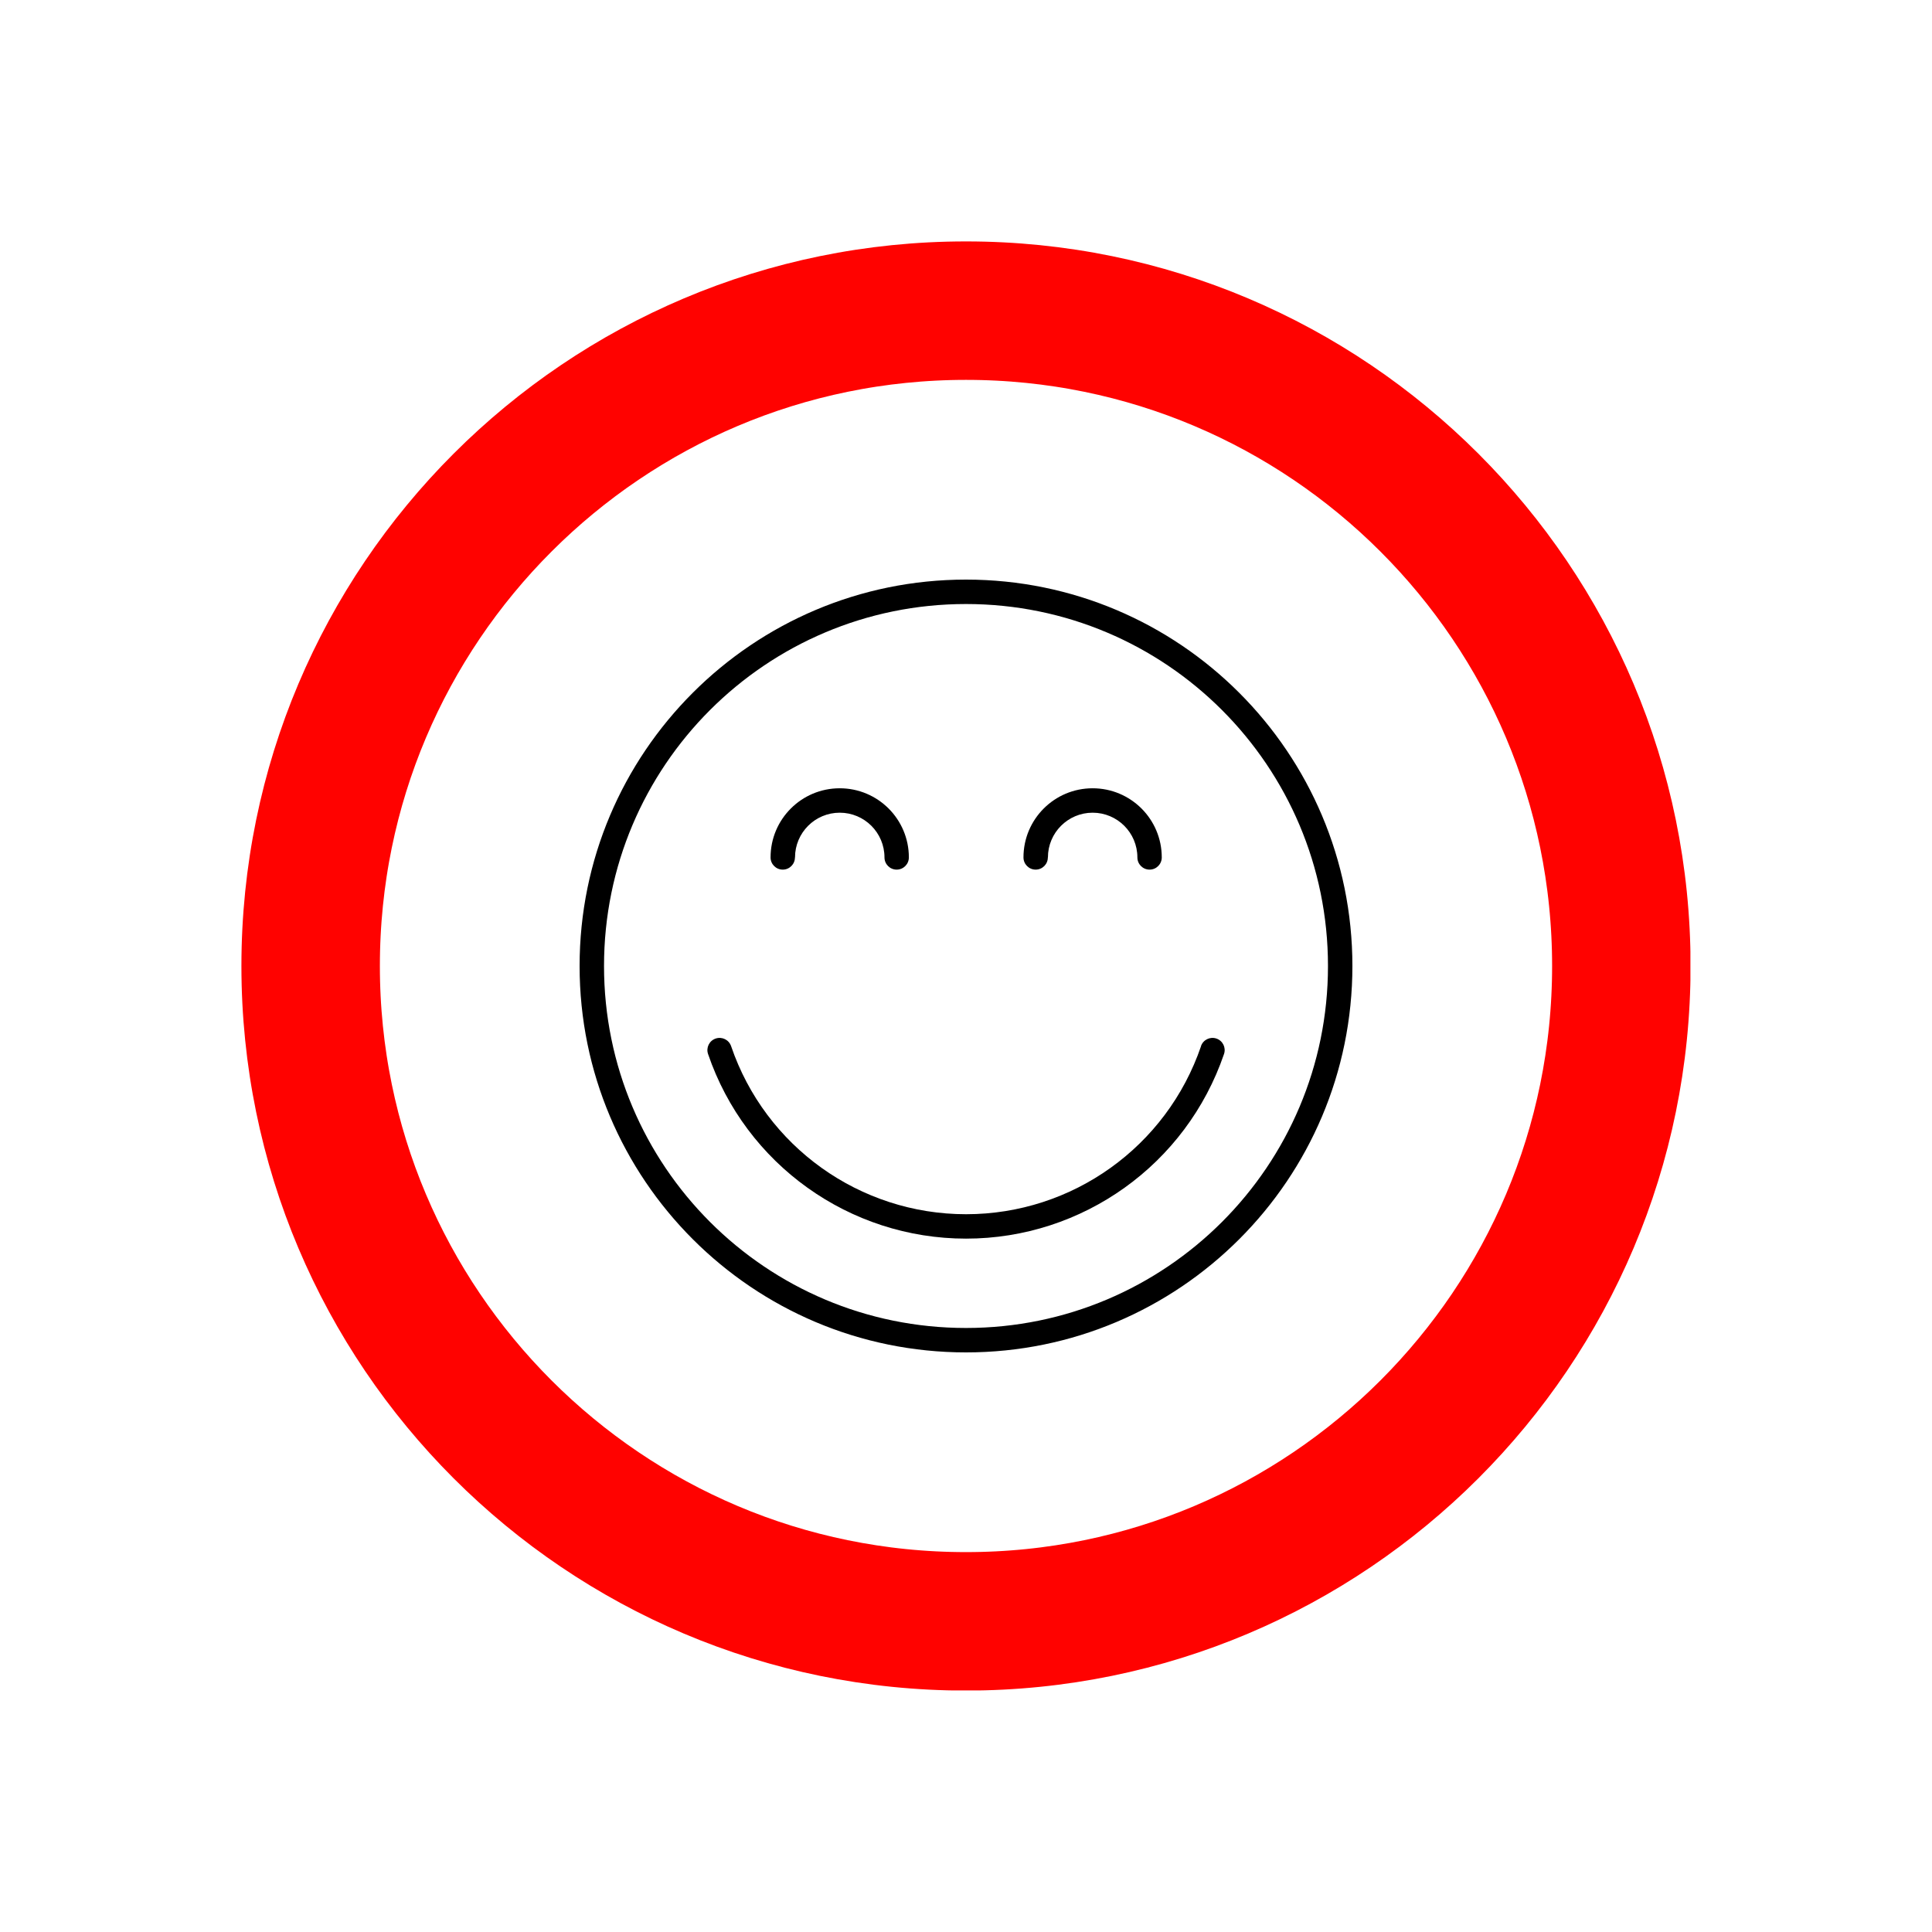 <svg xmlns="http://www.w3.org/2000/svg" xmlns:xlink="http://www.w3.org/1999/xlink" width="600" zoomAndPan="magnify" viewBox="0 0 450 450" height="600" preserveAspectRatio="xMidYMid meet" version="1.0"><defs><clipPath id="4aa6059492"><path d="M 56.23 56.23 L 393.73 56.23 L 393.73 393.73 L 56.23 393.73 Z M 56.23 56.23 " clip-rule="nonzero"/></clipPath><clipPath id="8f6f322723"><path d="M 225 56.23 C 131.793 56.23 56.23 131.793 56.23 225 C 56.23 318.207 131.793 393.766 225 393.766 C 318.207 393.766 393.766 318.207 393.766 225 C 393.766 131.793 318.207 56.23 225 56.23 Z M 225 56.23 " clip-rule="nonzero"/></clipPath></defs><rect x="-45" width="540" fill="#ffffff" y="-45" height="540" fill-opacity="1"/><rect x="-45" width="540" fill="#ffffff" y="-45" height="540" fill-opacity="1"/><g clip-path="url(#4aa6059492)"><g clip-path="url(#8f6f322723)"><path stroke-linecap="butt" transform="matrix(0.75, 0, 0, 0.75, 56.232, 56.232)" fill="none" stroke-linejoin="miter" d="M 225.024 -0.002 C 100.748 -0.002 -0.002 100.748 -0.002 225.024 C -0.002 349.3 100.748 450.045 225.024 450.045 C 349.3 450.045 450.045 349.3 450.045 225.024 C 450.045 100.748 349.3 -0.002 225.024 -0.002 Z M 225.024 -0.002 " stroke="#ff0200" stroke-width="86" stroke-opacity="1" stroke-miterlimit="4"/></g></g><path fill="#000000" d="M 225 135 C 249.852 135 272.352 145.07 288.637 161.363 C 304.922 177.648 315 200.148 315 225 C 315 249.852 304.93 272.352 288.637 288.637 C 272.352 304.922 249.852 315 225 315 C 200.148 315 177.648 304.93 161.363 288.637 C 145.078 272.352 135 249.852 135 225 C 135 200.148 145.07 177.648 161.363 161.363 C 177.648 145.078 200.148 135 225 135 Z M 284.621 165.379 C 269.359 150.117 248.285 140.688 225 140.688 C 201.715 140.688 180.641 150.125 165.379 165.379 C 150.117 180.641 140.688 201.715 140.688 225 C 140.688 248.285 150.125 269.359 165.379 284.621 C 180.641 299.883 201.715 309.312 225 309.312 C 248.285 309.312 269.359 299.875 284.621 284.621 C 299.883 269.359 309.312 248.285 309.312 225 C 309.312 201.715 299.875 180.641 284.621 165.379 Z M 284.621 165.379 " fill-opacity="1" fill-rule="nonzero"/><path fill="#000000" d="M 279.727 243.672 C 280.23 242.188 281.844 241.395 283.324 241.898 C 284.809 242.402 285.602 244.012 285.098 245.496 C 280.707 258.352 272.48 269.105 261.941 276.641 C 251.406 284.18 238.582 288.5 225.008 288.5 C 211.434 288.5 198.605 284.18 188.074 276.641 C 177.535 269.105 169.301 258.352 164.918 245.496 C 164.414 244.012 165.207 242.402 166.691 241.898 C 168.176 241.395 169.785 242.188 170.289 243.672 C 174.277 255.379 181.773 265.156 191.363 272.02 C 200.949 278.875 212.637 282.816 225.016 282.816 C 237.398 282.816 249.078 278.883 258.668 272.02 C 268.254 265.164 275.746 255.379 279.746 243.672 Z M 279.727 243.672 " fill-opacity="1" fill-rule="nonzero"/><path fill="#000000" d="M 185.156 199.711 C 185.156 201.281 183.887 202.551 182.32 202.551 C 180.75 202.551 179.48 201.281 179.48 199.711 C 179.48 195.262 181.277 191.238 184.195 188.32 C 187.109 185.406 191.137 183.605 195.586 183.605 C 200.035 183.605 204.059 185.406 206.977 188.32 C 209.891 191.238 211.691 195.262 211.691 199.711 C 211.691 201.281 210.422 202.551 208.852 202.551 C 207.281 202.551 206.012 201.281 206.012 199.711 C 206.012 196.832 204.844 194.23 202.961 192.344 C 201.074 190.461 198.469 189.293 195.594 189.293 C 192.711 189.293 190.113 190.461 188.227 192.344 C 186.344 194.23 185.176 196.84 185.176 199.711 Z M 185.156 199.711 " fill-opacity="1" fill-rule="nonzero"/><path fill="#000000" d="M 244.062 199.711 C 244.062 201.281 242.793 202.551 241.227 202.551 C 239.656 202.551 238.387 201.281 238.387 199.711 C 238.387 195.262 240.184 191.238 243.102 188.32 C 246.016 185.406 250.039 183.605 254.492 183.605 C 258.941 183.605 262.965 185.406 265.883 188.32 C 268.797 191.238 270.598 195.262 270.598 199.711 C 270.598 201.281 269.328 202.551 267.758 202.551 C 266.188 202.551 264.918 201.281 264.918 199.711 C 264.918 196.832 263.75 194.23 261.867 192.344 C 259.98 190.461 257.371 189.293 254.5 189.293 C 251.617 189.293 249.02 190.461 247.133 192.344 C 245.25 194.23 244.082 196.84 244.082 199.711 Z M 244.062 199.711 " fill-opacity="1" fill-rule="nonzero"/></svg>